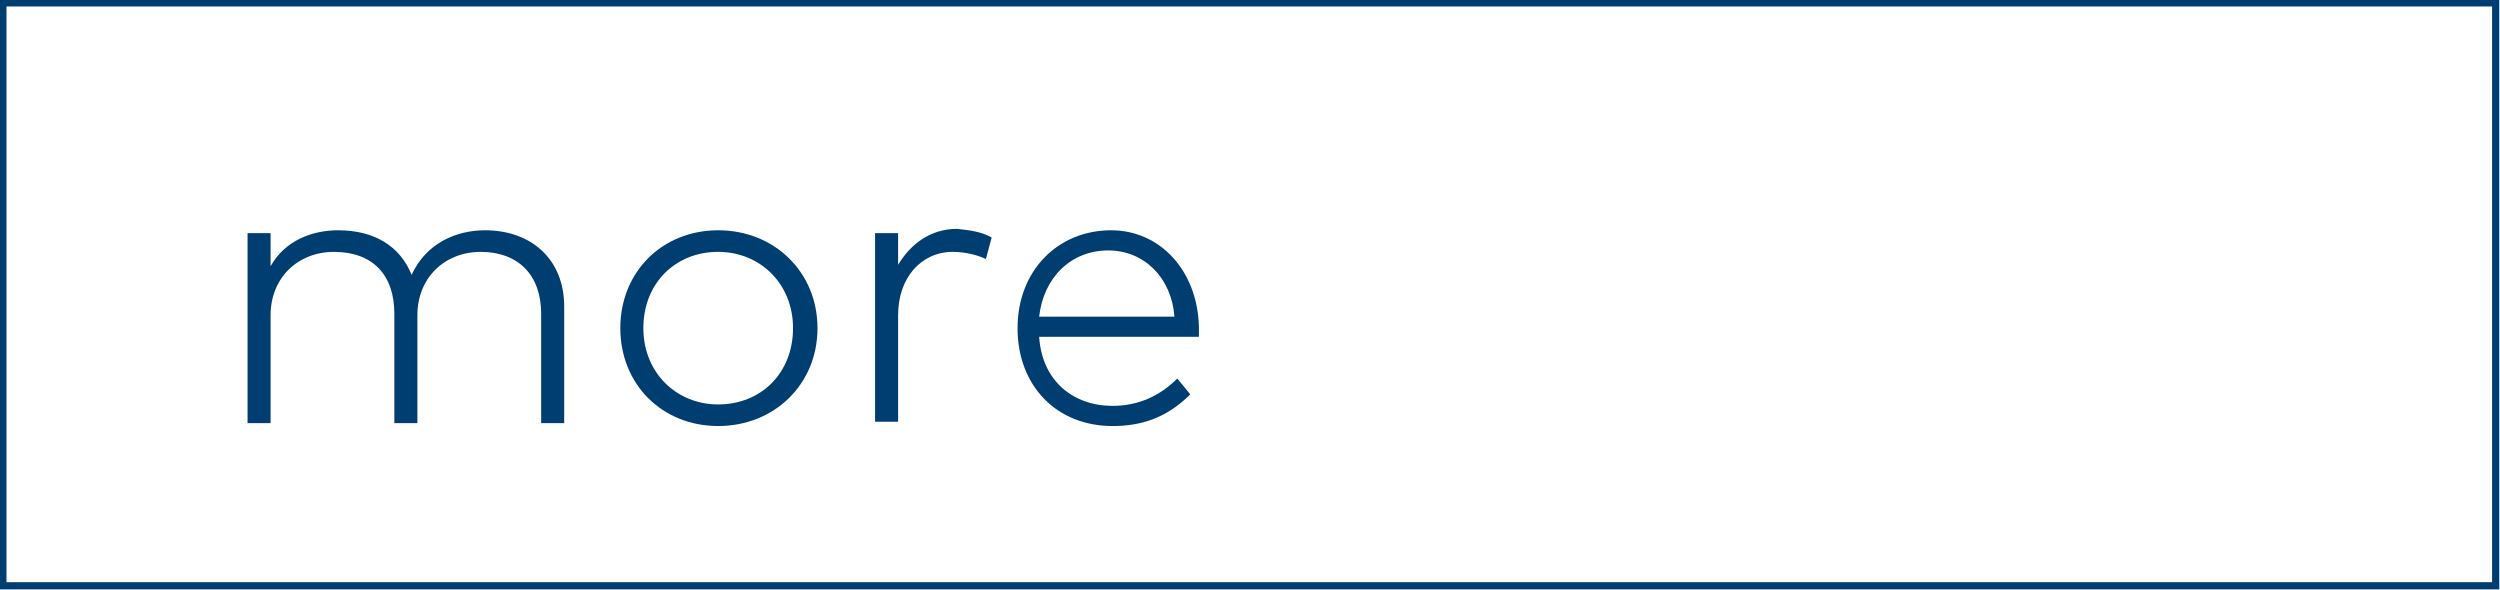 <?xml version="1.0" encoding="utf-8"?>
<!-- Generator: Adobe Illustrator 24.1.3, SVG Export Plug-In . SVG Version: 6.00 Build 0)  -->
<svg version="1.1" id="圖層_1" xmlns="http://www.w3.org/2000/svg" xmlns:xlink="http://www.w3.org/1999/xlink" x="0px" y="0px"
	 width="173.7px" height="41px" viewBox="0 0 173.7 41" style="enable-background:new 0 0 173.7 41;" xml:space="preserve">
<style type="text/css">
	.st0{fill:#003D71;}
	.st1{fill:none;stroke:#003D71;stroke-width:0.5;stroke-miterlimit:10;}
</style>
<g>
	<g>
		<g>
			<g>
				<path class="st0" d="M39.2,21.3v8.1h-1.6v-7.6c0-2.7-1.6-4.3-4.2-4.3c-2.5,0-4.4,1.8-4.4,4.4v7.5h-1.6v-7.6
					c0-2.7-1.5-4.3-4.2-4.3c-2.5,0-4.4,1.8-4.4,4.4v7.5h-1.6V16.2h1.6v2.3c1-1.8,2.9-2.5,4.7-2.5c2.5,0,4.3,1.1,5.1,3.1
					c1-2.2,3.1-3.1,5.1-3.1C36.9,16,39.2,18,39.2,21.3z"/>
				<path class="st0" d="M56.8,22.8c0,3.9-3,6.8-6.9,6.8s-6.8-2.9-6.8-6.8c0-3.9,2.9-6.8,6.8-6.8S56.8,18.9,56.8,22.8z M44.7,22.8
					c0,3.1,2.3,5.3,5.2,5.3c3,0,5.2-2.2,5.2-5.3c0-3.1-2.3-5.3-5.2-5.3C46.9,17.5,44.7,19.7,44.7,22.8z"/>
				<path class="st0" d="M68.9,16.5L68.5,18c-0.6-0.3-1.5-0.5-2.3-0.5c-2.2,0-3.8,1.8-3.8,4.4v7.4h-1.6V16.2h1.6v2.2
					c0.9-1.5,2.3-2.5,4.1-2.5C67.4,16,68.2,16.1,68.9,16.5z"/>
				<path class="st0" d="M83.3,22.7c0,0.2,0,0.5,0,0.7H72.2c0.2,3.1,2.4,4.8,5.1,4.8c1.8,0,3.3-0.7,4.5-1.9l0.9,1.1
					c-1.7,1.7-3.5,2.2-5.4,2.2c-3.9,0-6.6-2.8-6.6-6.8c0-4,2.8-6.8,6.5-6.8C80.6,16,83.2,18.8,83.3,22.7z M72.2,22h9.4
					c-0.2-2.7-2.1-4.6-4.6-4.6C74.4,17.4,72.5,19.3,72.2,22z"/>
			</g>
		</g>
	</g>
	<rect x="0.2" y="0.2" class="st1" width="173.2" height="40.5"/>
</g>
</svg>
